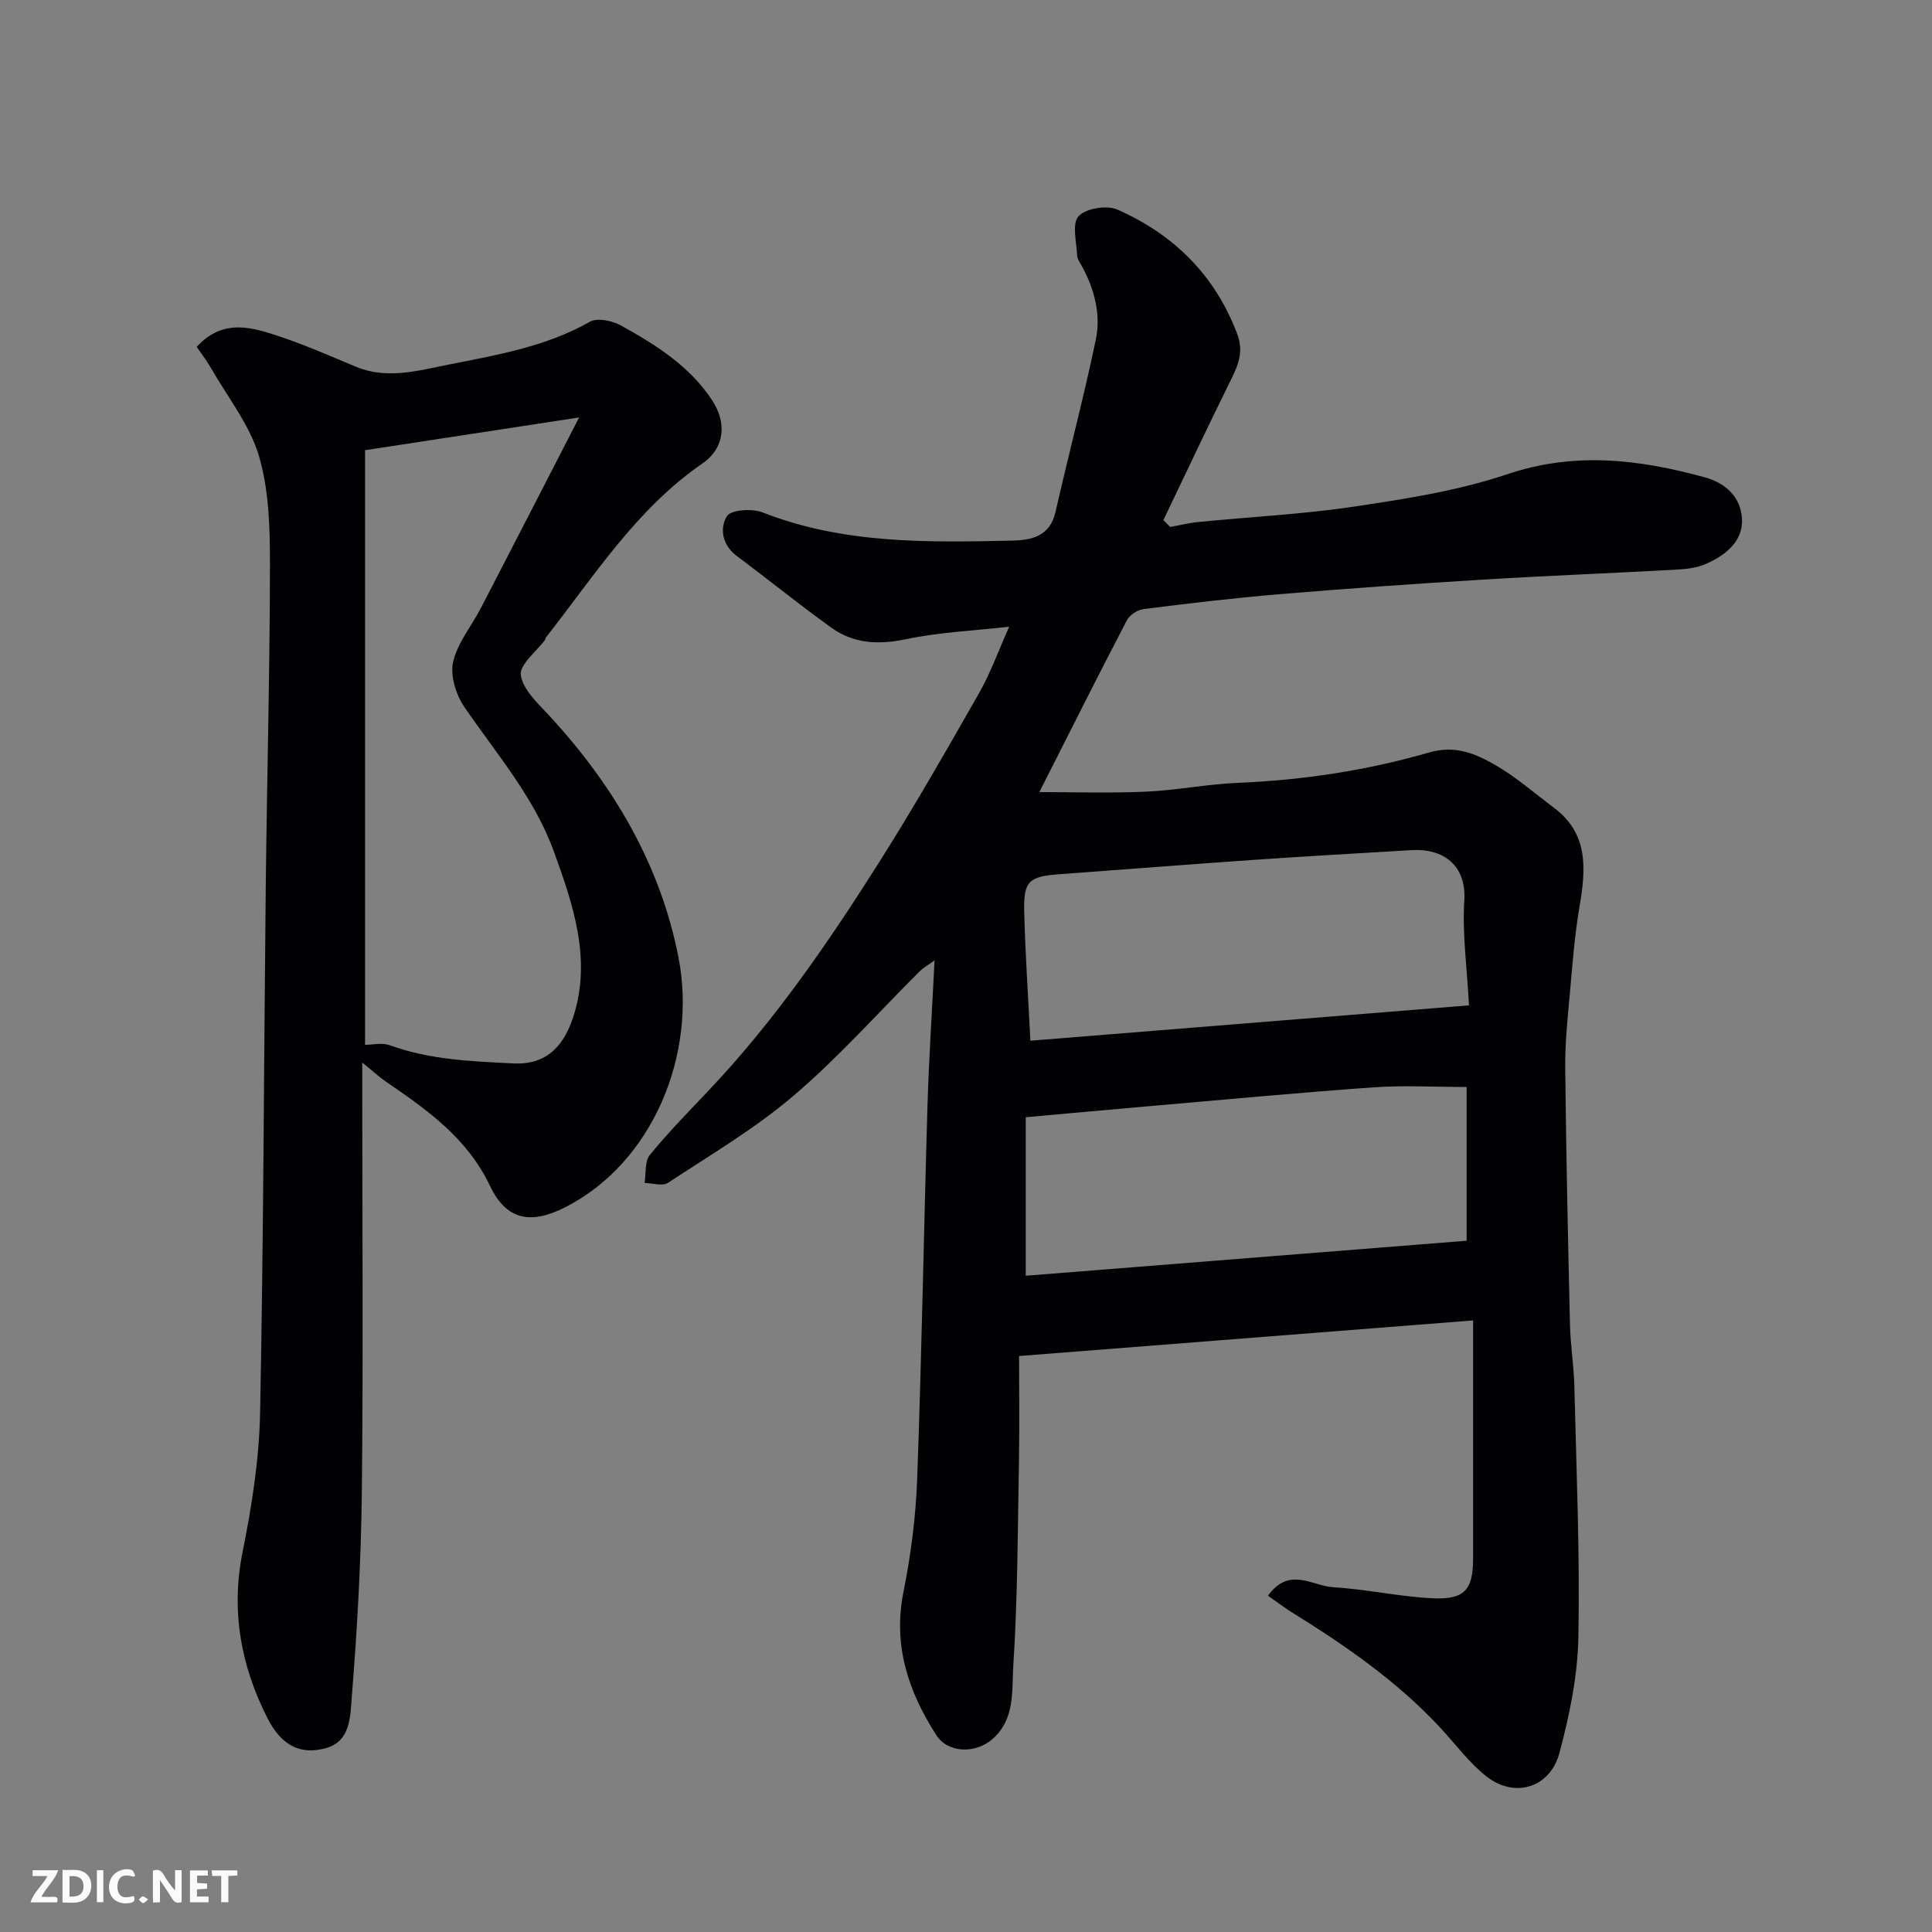 <svg enable-background="new 0 0 400 400" viewBox="0 0 400 400" xmlns="http://www.w3.org/2000/svg"><rect x="0" y="0" width="400" height="400" fill="#808080" stroke="none"/><path d="m262.52 330.38c4.35-6.11 9.19-2.04 13.45-1.77 6.85.42 13.64 1.94 20.49 2.29 6.8.34 8.53-1.72 8.53-8.28 0-15.99 0-31.99 0-49.24-31.16 2.44-61.89 4.85-94 7.37 0 7.61.1 14.5-.02 21.39-.26 14.27-.26 28.55-1.18 42.78-.33 5.08.43 10.98-4.3 15.13-3.45 3.03-9.19 3.01-11.66-.84-5.76-8.99-8.99-18.56-6.78-29.61 1.54-7.68 2.56-15.55 2.84-23.37.94-25.69 1.37-51.39 2.13-77.09.29-9.76.93-19.5 1.47-30.3-1.63 1.18-2.43 1.61-3.04 2.22-8.67 8.63-16.83 17.85-26.11 25.76-8 6.83-17.21 12.26-26.05 18.08-1.13.74-3.2.05-4.84.02.33-1.96 0-4.46 1.09-5.8 3.86-4.73 8.17-9.1 12.37-13.55 13.56-14.35 24.67-30.55 35.17-47.15 7.24-11.44 13.95-23.22 20.66-34.98 2.33-4.08 3.92-8.58 6.2-13.69-7.55.86-14.55 1.15-21.32 2.58-5.69 1.2-10.85.96-15.49-2.37-6.64-4.76-12.99-9.94-19.55-14.82-3.08-2.29-3.63-5.77-2.07-8.29.82-1.32 5.2-1.61 7.35-.77 16.75 6.58 34.21 6.23 51.68 5.85 4.01-.09 7.84-.87 8.99-5.93 2.7-11.9 5.84-23.7 8.34-35.63 1.1-5.23-.26-10.45-2.85-15.22-.39-.72-.98-1.47-1.01-2.22-.11-2.8-1.12-6.6.28-8.15 1.49-1.64 5.87-2.36 8.06-1.39 11.64 5.14 20.17 13.53 24.79 25.71 1.42 3.74.21 6.51-1.35 9.66-4.75 9.59-9.29 19.27-13.92 28.92.47.47.93.94 1.4 1.42 1.96-.35 3.9-.84 5.88-1.03 10.79-1.07 21.66-1.6 32.37-3.21 10.61-1.59 21.39-3.26 31.51-6.67 13.99-4.71 27.27-3.11 40.91.63 4.74 1.3 7.42 4.38 7.71 8.44.35 4.83-3.51 7.84-7.75 9.61-1.9.8-4.13.97-6.23 1.09-13.36.73-26.74 1.25-40.1 2.07-13.98.86-27.95 1.84-41.9 3.01-9.32.78-18.61 1.89-27.88 3.06-1.27.16-2.92 1.22-3.49 2.33-6.25 12.01-12.31 24.11-18.11 35.56 6.99 0 14.5.25 21.99-.08 6.38-.28 12.73-1.57 19.11-1.83 13.48-.56 26.74-2.57 39.64-6.3 5.51-1.59 9.72.33 13.87 2.74 4.21 2.45 7.93 5.74 11.87 8.67 7.25 5.39 6.68 12.71 5.36 20.45-1.02 5.97-1.47 12.04-2.01 18.08-.46 5.09-1.01 10.2-.96 15.3.19 17.77.57 35.53.99 53.29.1 4.27.81 8.53.91 12.8.41 17.26 1.15 34.54.83 51.79-.15 8.04-1.83 16.2-3.92 24.01-1.94 7.26-9.26 9.46-15.09 4.9-3.58-2.81-6.37-6.63-9.5-10.01-9.01-9.73-19.81-17.17-31-24.1-1.5-.95-2.91-2.04-4.76-3.32zm-49.19-114.91c30.47-2.46 60.5-4.88 90.81-7.32-.41-7.86-1.41-14.81-.97-21.66.48-7.33-4.34-10.88-10.93-10.48-10.85.65-21.71 1.26-32.56 2.01-13.45.93-26.89 2-40.34 2.98-6.3.46-7.44 1.41-7.29 7.71.21 8.56.8 17.12 1.28 26.76zm90.32 41.41c0-10.84 0-21.22 0-31.83-6.66 0-12.99-.37-19.27.07-15.42 1.09-30.8 2.55-46.2 3.88-8.63.75-17.26 1.54-25.81 2.31v32.82c30.56-2.43 60.73-4.82 91.28-7.25z" fill="#010103"/><path d="m40.72 71.82c5.53-6.05 11.65-4.02 17.54-2.03 5.24 1.76 10.31 4.02 15.43 6.14 6.46 2.68 12.88.8 19.16-.44 10.03-1.99 20.17-3.71 29.32-8.89 1.55-.87 4.66-.19 6.46.82 7.15 3.99 14.12 8.33 18.79 15.42 3.09 4.69 2.68 9.89-2 13.12-13.71 9.46-22.4 23.32-32.41 36.04-.09.12-.06.34-.16.46-1.8 2.46-5.31 5.13-5.02 7.3.4 2.97 3.45 5.77 5.77 8.28 13.36 14.43 23.15 30.97 26.89 50.27 3.83 19.79-5.18 42.33-23.48 51.65-7.12 3.62-12.19 2.65-15.55-4.41-4.73-9.94-12.98-15.73-21.49-21.56-1.48-1.01-2.8-2.25-4.97-4.01v5.75c0 27.83.22 55.65-.09 83.48-.16 14.2-.97 28.42-2.11 42.57-.29 3.62-.25 8.72-5.28 10.14-5.1 1.44-9.15-.32-12.11-6.13-5.53-10.84-7.65-22.25-5.17-34.56 1.9-9.43 3.42-19.1 3.61-28.69.72-36.25.78-72.52 1.17-108.77.24-22.26.85-44.53.87-66.79.01-7.52-.17-15.37-2.25-22.48-1.89-6.48-6.46-12.19-9.9-18.2-.87-1.55-1.97-2.95-3.02-4.48zm79.18 14.61c-15.66 2.4-29.76 4.56-44.32 6.78v123.11c1.55 0 3.51-.49 5.09.08 8.33 3.02 16.94 3.34 25.68 3.77 7.12.34 10.59-3.99 12.47-10.05 3.63-11.72-.18-22.92-4.18-33.91-4.09-11.23-11.88-20.15-18.5-29.83-1.73-2.54-2.97-6.49-2.33-9.32.91-3.98 3.84-7.49 5.8-11.26 6.58-12.69 13.11-25.43 20.29-39.37z" fill="#010103"/><g fill="#fcfafa"><path d="m37.59 393.81c-.92.31-1.52.05-2-.78-.7-1.2-1.52-2.34-2.47-3.78v4.59c-.55.03-.95.05-1.41.07-.03-.37-.06-.64-.06-.91 0-1.91 0-3.81 0-5.7 1.13-.41 1.77-.03 2.29.91.62 1.11 1.38 2.14 2.31 3.19v-4.2h1.35v6.61z"/><path d="m12.94 393.88v-6.75c1.9.19 3.93-.54 5.37 1.29.8 1.01.78 2.88.03 3.97-1.37 1.97-3.4 1.51-5.4 1.49m1.45-1.22c2.04.12 2.92-.58 2.89-2.21-.03-1.51-.98-2.19-2.89-2z"/><path d="m11.81 393.87h-5.49c.68-2.18 2.47-3.48 3.51-5.45h-3.08v-1.21h5.29c-.71 2.13-2.44 3.48-3.47 5.51.86 0 1.63.04 2.39-.01.79-.05 1.14.21.85 1.16"/><path d="m39.33 393.86v-6.61h3.7v1.07h-2.22v1.52c.68.04 1.34.09 2.07.13v1.07c-.72.05-1.38.09-2.1.14v1.48h2.4v1.19h-3.84z"/><path d="m27.71 388.56c-1.15-.3-2.46-.61-3.1.64-.37.73-.41 1.93-.06 2.67.63 1.35 1.99.93 3.17.68.35.94-.01 1.32-.93 1.46-1.62.25-3.05-.27-3.76-1.48-.73-1.24-.6-3.03.31-4.17.88-1.11 2.71-1.7 4-1.16.32.13.44.74.65 1.12-.1.08-.19.16-.28.24"/><path d="m49.15 387.24v1.07c-.59.02-1.17.05-1.87.08v5.44h-1.48v-5.44h-1.85c-.05-.4-.08-.73-.13-1.15z"/><path d="m20.06 387.21h1.33v6.62h-1.33z"/><path d="m30.68 393.25c-.49.38-.8.79-1.05.76-.32-.05-.6-.45-.9-.7.26-.24.51-.64.8-.67.29-.04.62.3 1.15.61"/></g></svg>